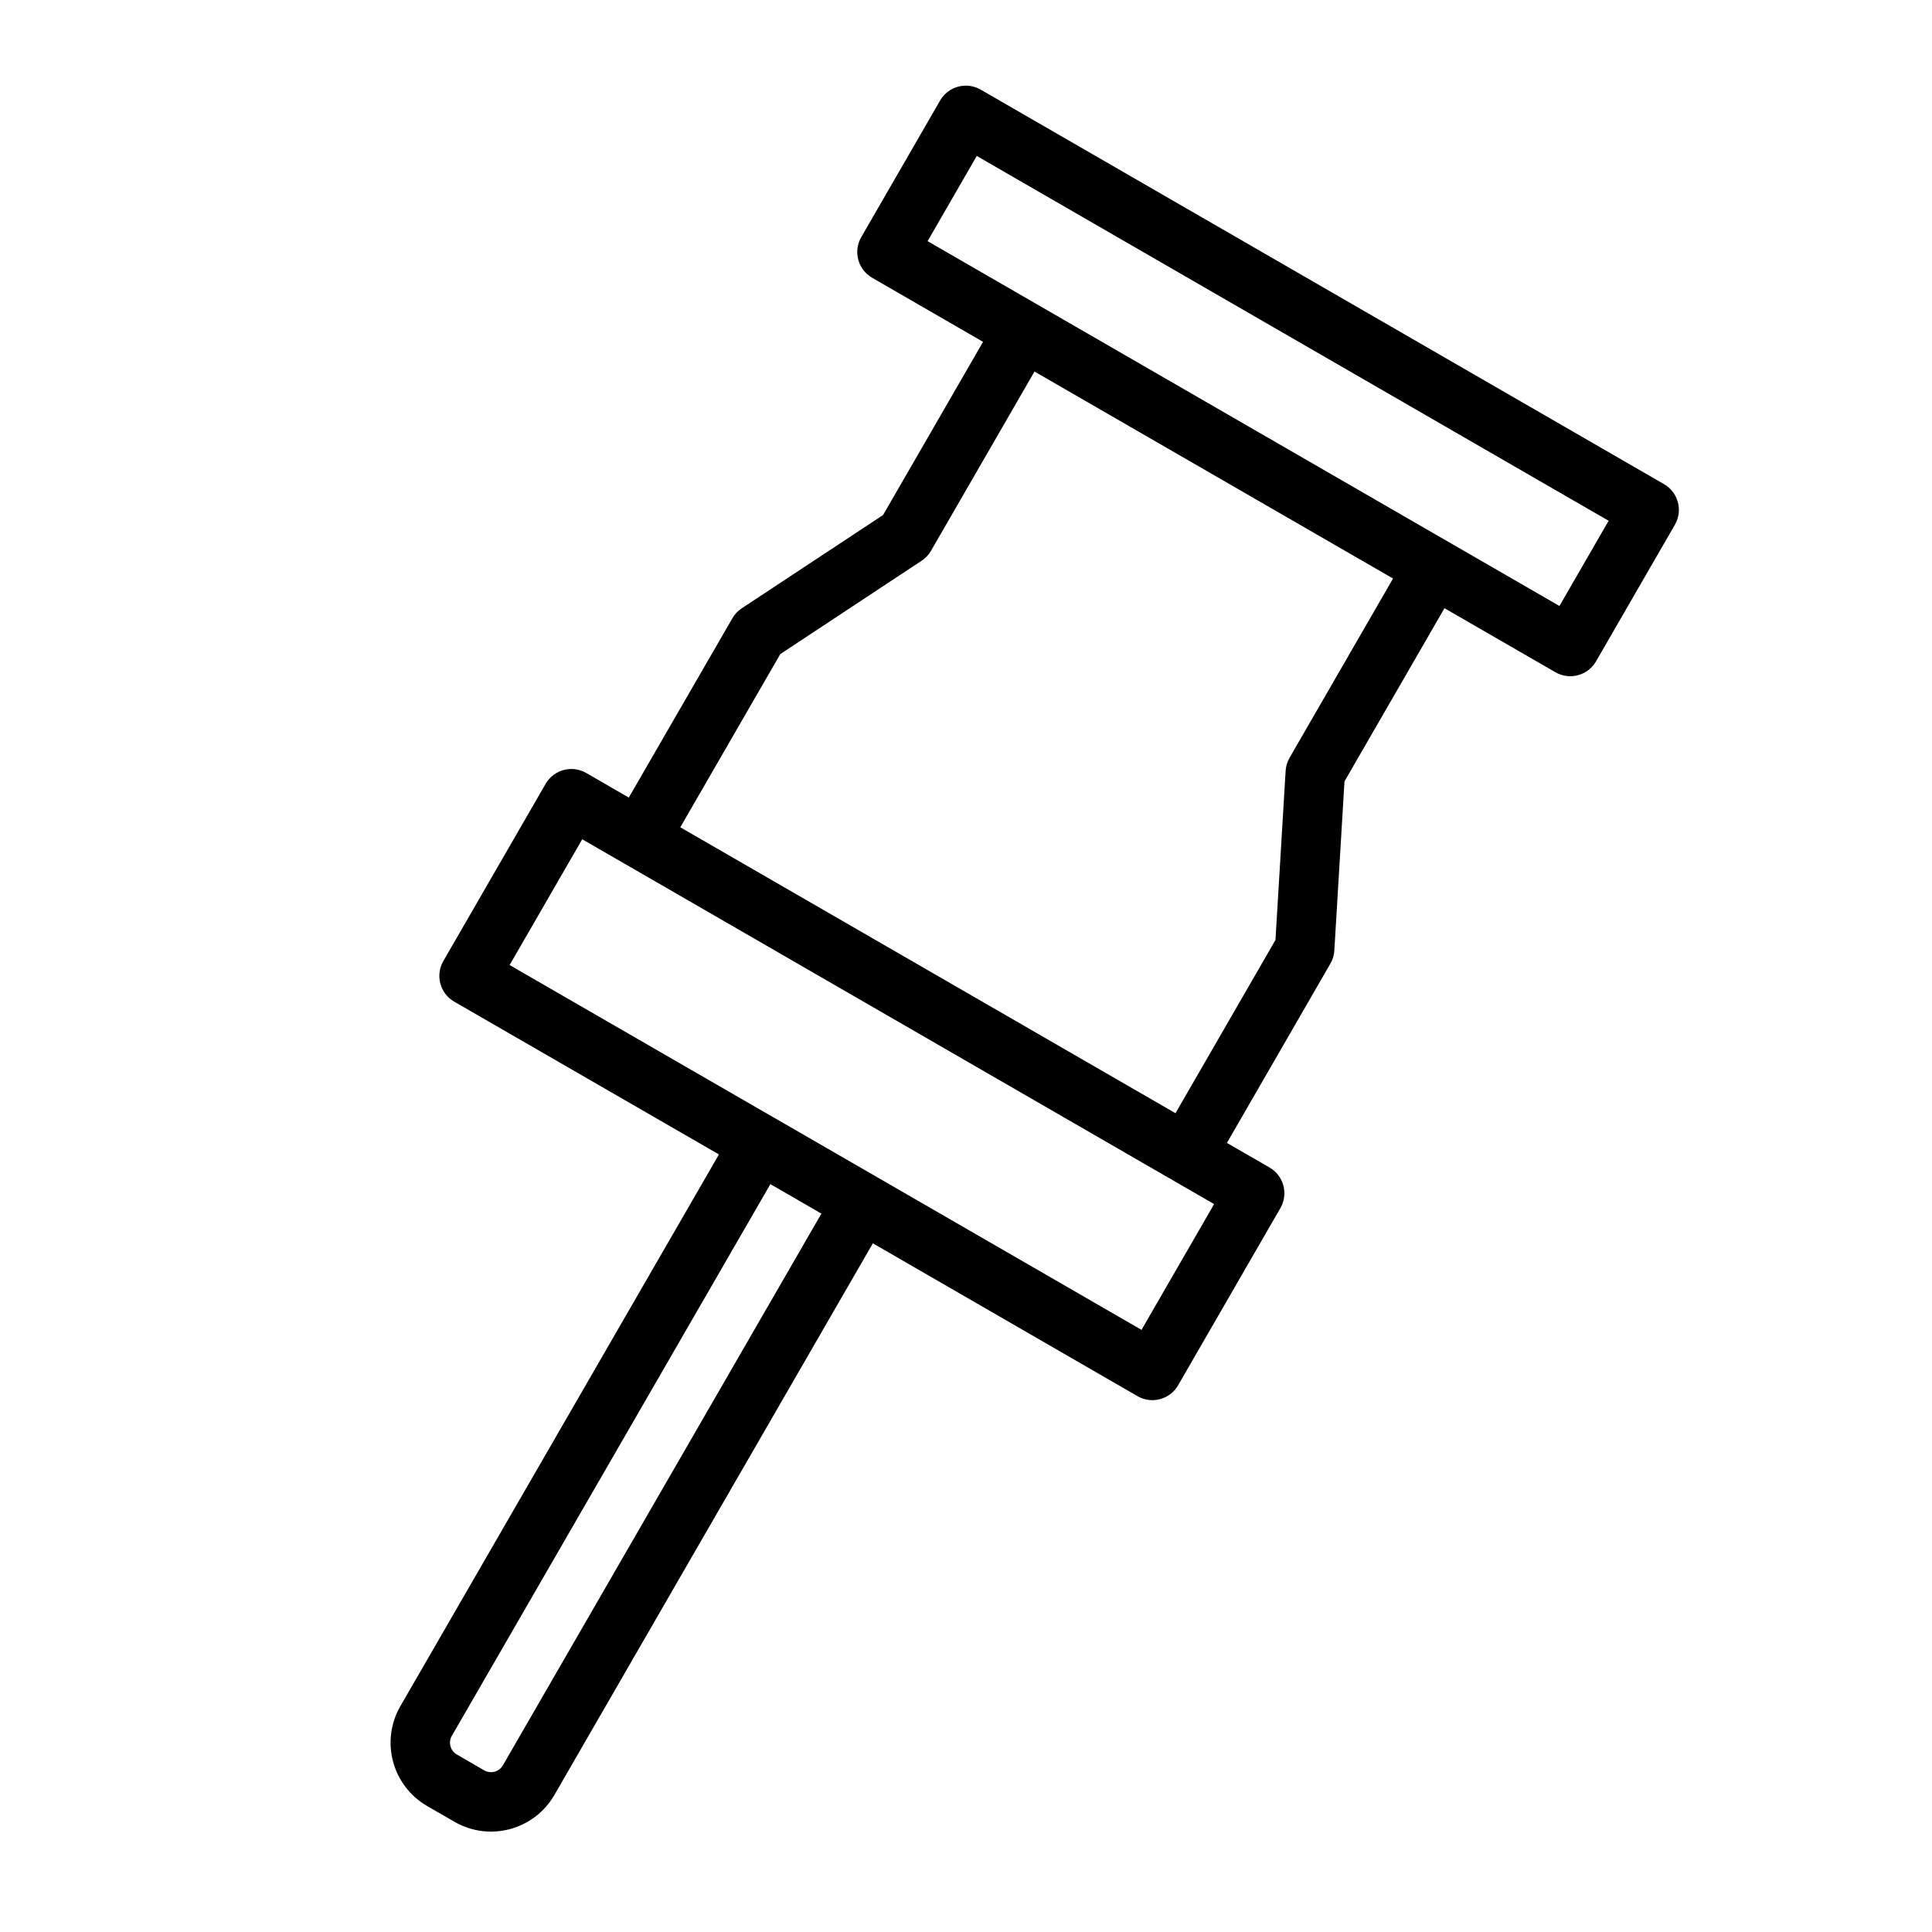 <?xml version="1.0" encoding="UTF-8"?>
<!-- Uploaded to: SVG Repo, www.svgrepo.com, Generator: SVG Repo Mixer Tools -->
<svg fill="#000000" width="800px" height="800px" version="1.1" viewBox="144 144 512 512" xmlns="http://www.w3.org/2000/svg">
 <path d="m404.52 234.59-26.496 45.895-37.473 24.734c-1.023 0.676-1.875 1.574-2.473 2.644l-27.441 47.5-11.289-6.519c-3.762-2.172-8.582-0.883-10.754 2.883l-27.109 46.965c-2.172 3.762-0.883 8.582 2.883 10.754l70.156 40.492-84.434 146.23c-2.566 4.441-3.258 9.715-1.922 14.672 1.324 4.961 4.566 9.195 9.004 11.762 2.379 1.371 4.914 2.832 7.289 4.203 4.441 2.566 9.73 3.258 14.672 1.922 4.961-1.324 9.195-4.566 11.762-9.004l84.418-146.23 70.141 40.508c3.762 2.172 8.582 0.883 10.754-2.883l27.109-46.965c2.172-3.762 0.883-8.582-2.883-10.754l-11.289-6.519 27.426-47.516c0.613-1.055 0.977-2.234 1.039-3.465l2.691-44.824 26.496-45.895 29.41 16.973c3.762 2.172 8.582 0.883 10.754-2.883l20.906-36.211c2.172-3.762 0.883-8.582-2.883-10.754l-181.09-104.55c-3.762-2.172-8.582-0.883-10.754 2.883l-20.906 36.211c-2.172 3.777-0.883 8.582 2.883 10.754l29.395 16.988zm-56.363 223.22 13.523 7.809-84.418 146.23c-0.488 0.82-1.273 1.434-2.188 1.668-0.93 0.25-1.922 0.125-2.738-0.348-2.379-1.371-4.914-2.832-7.289-4.219-0.82-0.473-1.434-1.258-1.668-2.188-0.25-0.914-0.125-1.906 0.348-2.723l84.434-146.23zm-38.574-84.875-11.289-6.519-19.238 33.332 70.141 40.492h0.016l27.16 15.68 70.141 40.508 19.238-33.332-61.496-35.504-94.668-54.664zm78.672-80.344c1.008-0.66 1.859-1.574 2.473-2.629l27.426-47.5 95.016 54.852s-27.426 47.516-27.426 47.516c-0.613 1.055-0.961 2.234-1.039 3.465l-2.691 44.809-26.496 45.91s-131.23-75.777-131.23-75.777c-0.016 0 26.496-45.895 26.496-45.895l37.473-24.75zm182.05-10.578-13.035 22.578-167.45-96.684 13.035-22.578z" fill-rule="evenodd"/>
</svg>